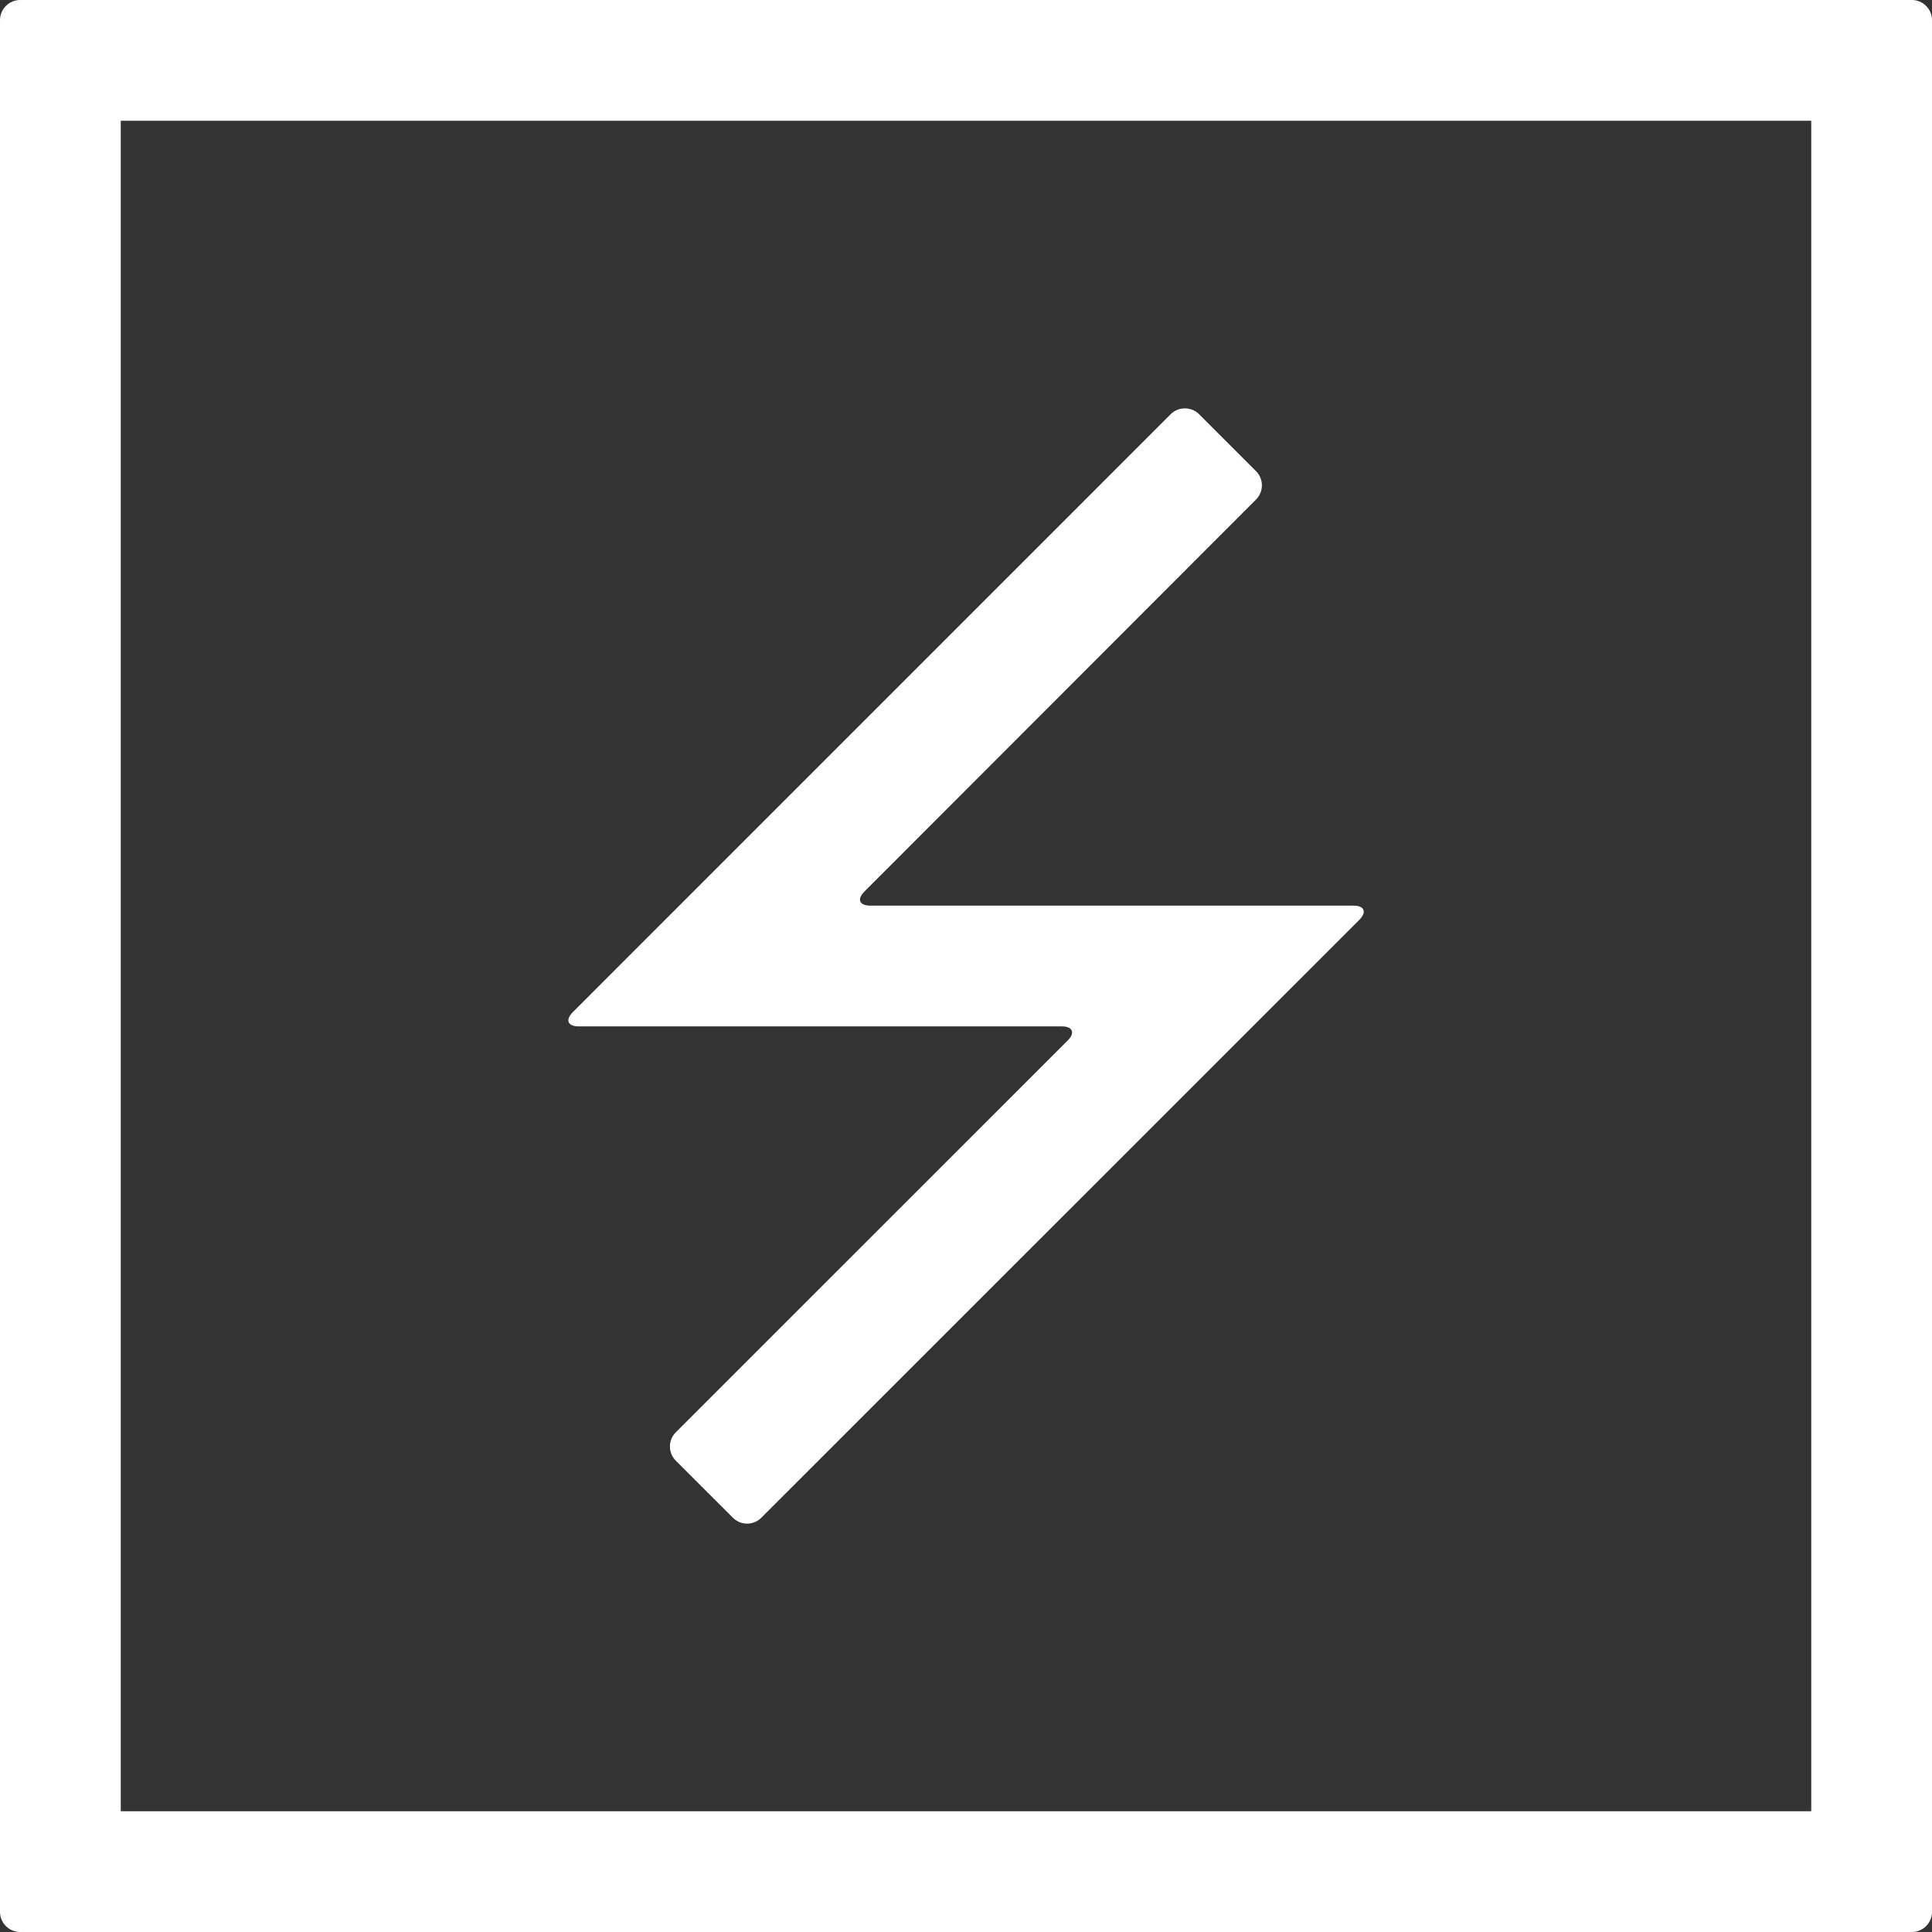 <svg width="32" height="32" viewBox="0 0 32 32" fill="none" xmlns="http://www.w3.org/2000/svg">
<rect x="0" y="0" width="32" height="32" fill="#333333" stroke="none"/>
<path d="M30 2V30H2V2H30ZM31.667 0H0.333C0.245 0 0.16 0.035 0.098 0.098C0.035 0.16 0 0.245 0 0.333V31.667C0 31.755 0.035 31.84 0.098 31.902C0.16 31.965 0.245 32 0.333 32H31.667C31.755 32 31.84 31.965 31.902 31.902C31.965 31.84 32 31.755 32 31.667V0.333C32 0.245 31.965 0.16 31.902 0.098C31.84 0.035 31.755 0 31.667 0Z" fill="white"/>
<path d="M12.61 25.138C12.548 25.201 12.463 25.236 12.375 25.236C12.286 25.236 12.201 25.201 12.139 25.138L11.194 24.194C11.131 24.131 11.096 24.047 11.096 23.958C11.096 23.87 11.131 23.785 11.194 23.723L17.683 17.235C17.813 17.106 17.767 17 17.586 17H9.586C9.402 17 9.359 16.894 9.488 16.764L19.391 6.86C19.453 6.798 19.537 6.764 19.625 6.764C19.713 6.764 19.798 6.798 19.86 6.86L20.803 7.803C20.866 7.866 20.901 7.951 20.901 8.039C20.901 8.127 20.866 8.212 20.803 8.275L14.319 14.765C14.189 14.894 14.233 15 14.416 15H22.416C22.599 15 22.643 15.106 22.514 15.236L12.61 25.138Z" fill="white"/>
</svg>
